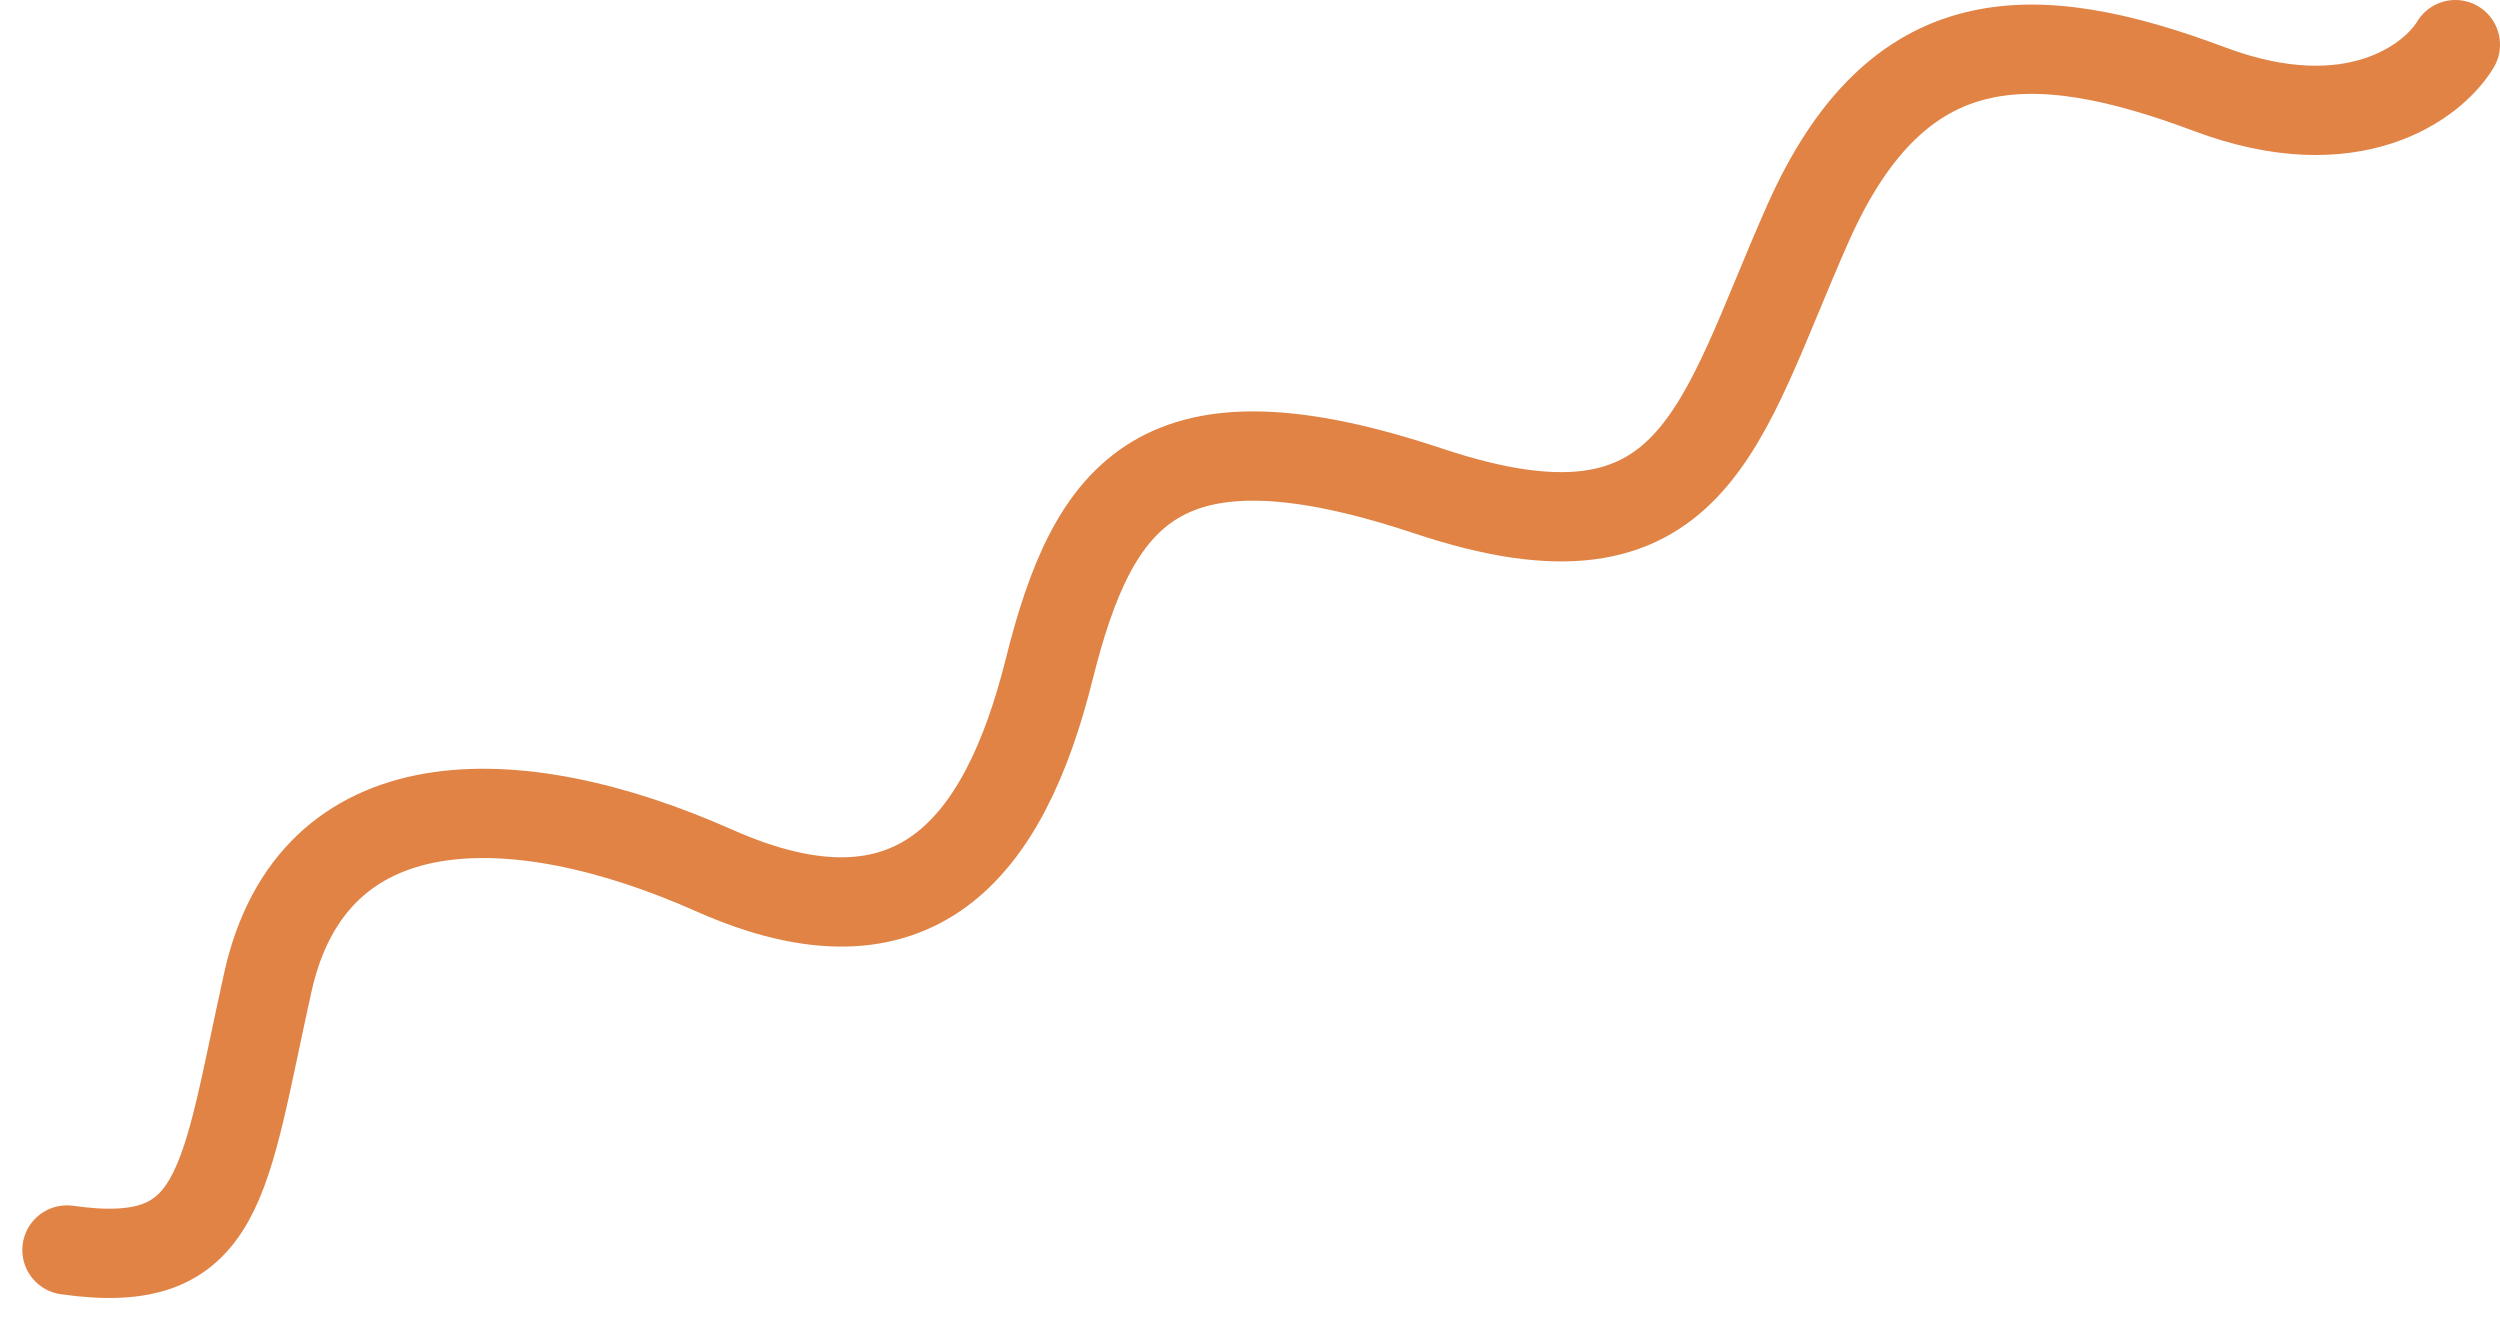 <svg width="56" height="30" viewBox="0 0 56 30" fill="none" xmlns="http://www.w3.org/2000/svg">
<path d="M55 1C54.5 1.833 52.7 3.2 49.5 2C45.5 0.5 42.5 0.5 40.5 5C38.5 9.5 38 13 32 11C26 9 24.5 11 23.5 15C22.5 19 20.5 21.5 16 19.5C11.5 17.5 7 17.5 6 22C5 26.5 5 28.5 1.5 28" stroke="#E08345" stroke-width="2" stroke-linecap="round" stroke-linejoin="round"/>
</svg>
